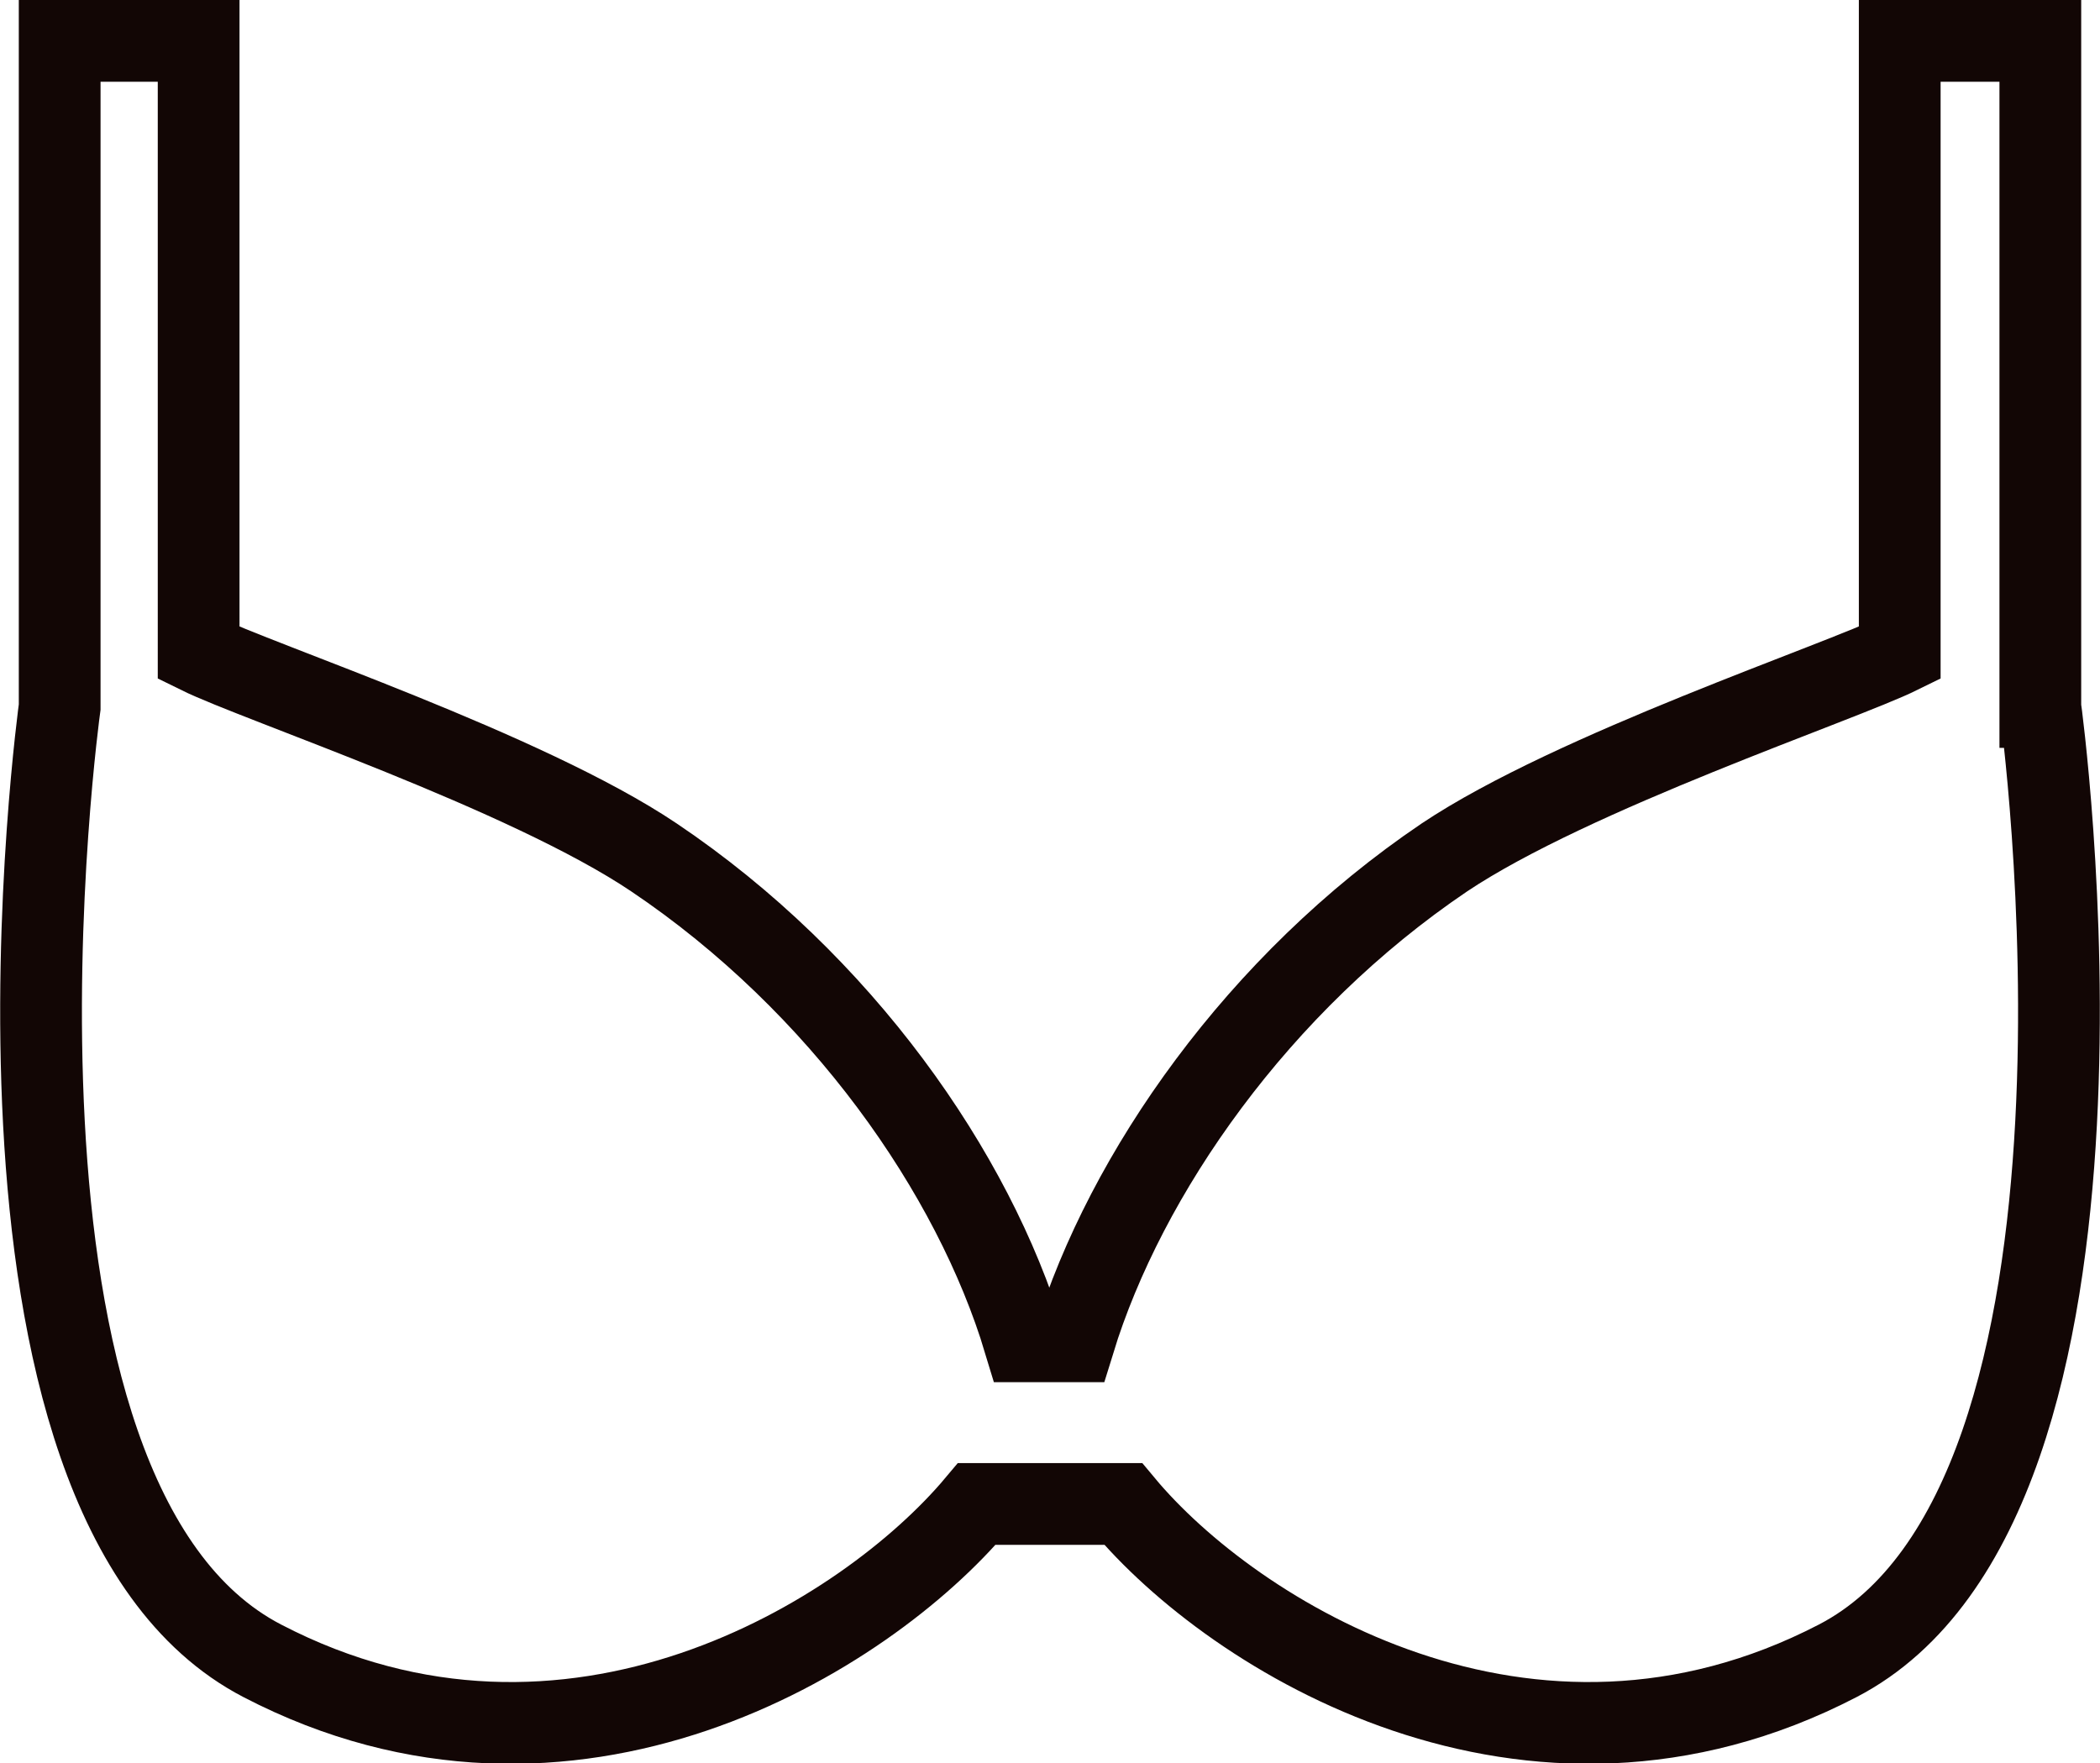 <svg viewBox="0 0 25.69 21.57" xmlns="http://www.w3.org/2000/svg" data-sanitized-data-name="レイヤー 2" data-name="レイヤー 2" id="_レイヤー_2">
  <defs>
    <style>
      .cls-1 {
        fill: none;
        stroke: #120605;
        stroke-miterlimit: 10;
      }
    </style>
  </defs>
  <g data-sanitized-data-name="レイヤー 1" data-name="レイヤー 1" id="_レイヤー_1-2">
    <path d="M24.96,8.65V.5h-1.72v7.49c-.73.36-4,1.45-5.57,2.5-2.28,1.54-3.9,3.87-4.53,5.92h-.61c-.62-2.06-2.24-4.38-4.53-5.92-1.56-1.05-4.84-2.14-5.57-2.5V.5H.73v8.15s-1.34,9.69,2.48,11.67c3.77,1.96,7.39-.31,8.74-1.92h1.79c1.34,1.61,4.96,3.88,8.74,1.92,3.82-1.98,2.48-11.67,2.48-11.67Z" class="cls-1"></path>
  </g>
</svg>